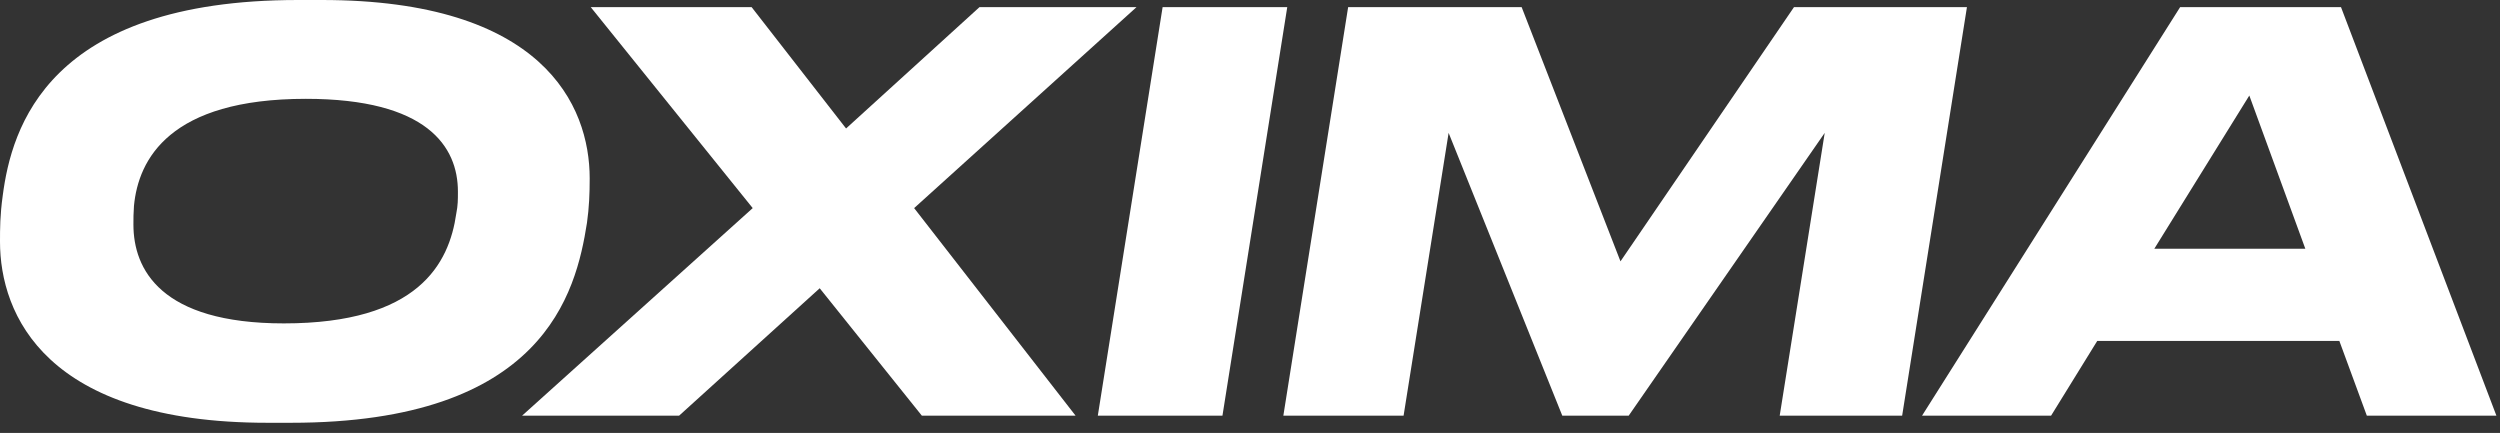 <?xml version="1.0" encoding="UTF-8"?> <svg xmlns="http://www.w3.org/2000/svg" width="179" height="31" viewBox="0 0 179 31" fill="none"><rect x="0" y="0" width="179" height="31" fill="#333333" stroke="none"/> <path d="M20.836 30.271C38.92 30.271 41.239 20.993 42.026 15.961C42.183 14.86 42.222 13.838 42.222 12.777C42.222 7.509 38.841 0 23.038 0H21.347C3.381 0 0.826 9.199 0.197 13.995C0 15.411 0 16.394 0 17.298C0 22.526 3.263 30.271 19.145 30.271H20.836ZM32.787 13.72C32.787 14.31 32.787 14.703 32.669 15.293C32.158 18.87 29.957 23.155 20.325 23.155C11.479 23.155 9.553 19.263 9.553 16.079C9.553 15.647 9.553 15.254 9.592 14.742C9.907 11.401 12.148 7.076 21.897 7.076C30.586 7.076 32.787 10.497 32.787 13.72Z" fill="white"></path> <path d="M48.626 29.76L58.691 20.639L66.003 29.76H77.01L65.452 14.9L81.374 0.511H70.131L60.578 9.199L53.816 0.511H42.297L53.894 14.9L37.383 29.76H48.626Z" fill="white"></path> <path d="M92.167 0.511H83.243L78.604 29.76H87.528L92.167 0.511Z" fill="white"></path> <path d="M91.888 29.76H100.497L103.721 9.514L111.859 29.76H116.616L130.65 9.514L127.427 29.76H136.194L140.833 0.511H128.449L116.026 18.713L108.95 0.511H96.527L91.888 29.76Z" fill="white"></path> <path d="M165.061 17.809H154.249L161.051 6.84L165.061 17.809ZM169.464 29.76H178.742L167.616 0.511H156.097L137.62 29.76H146.859L150.161 24.413H167.498L169.464 29.76Z" fill="white"></path> </svg> 